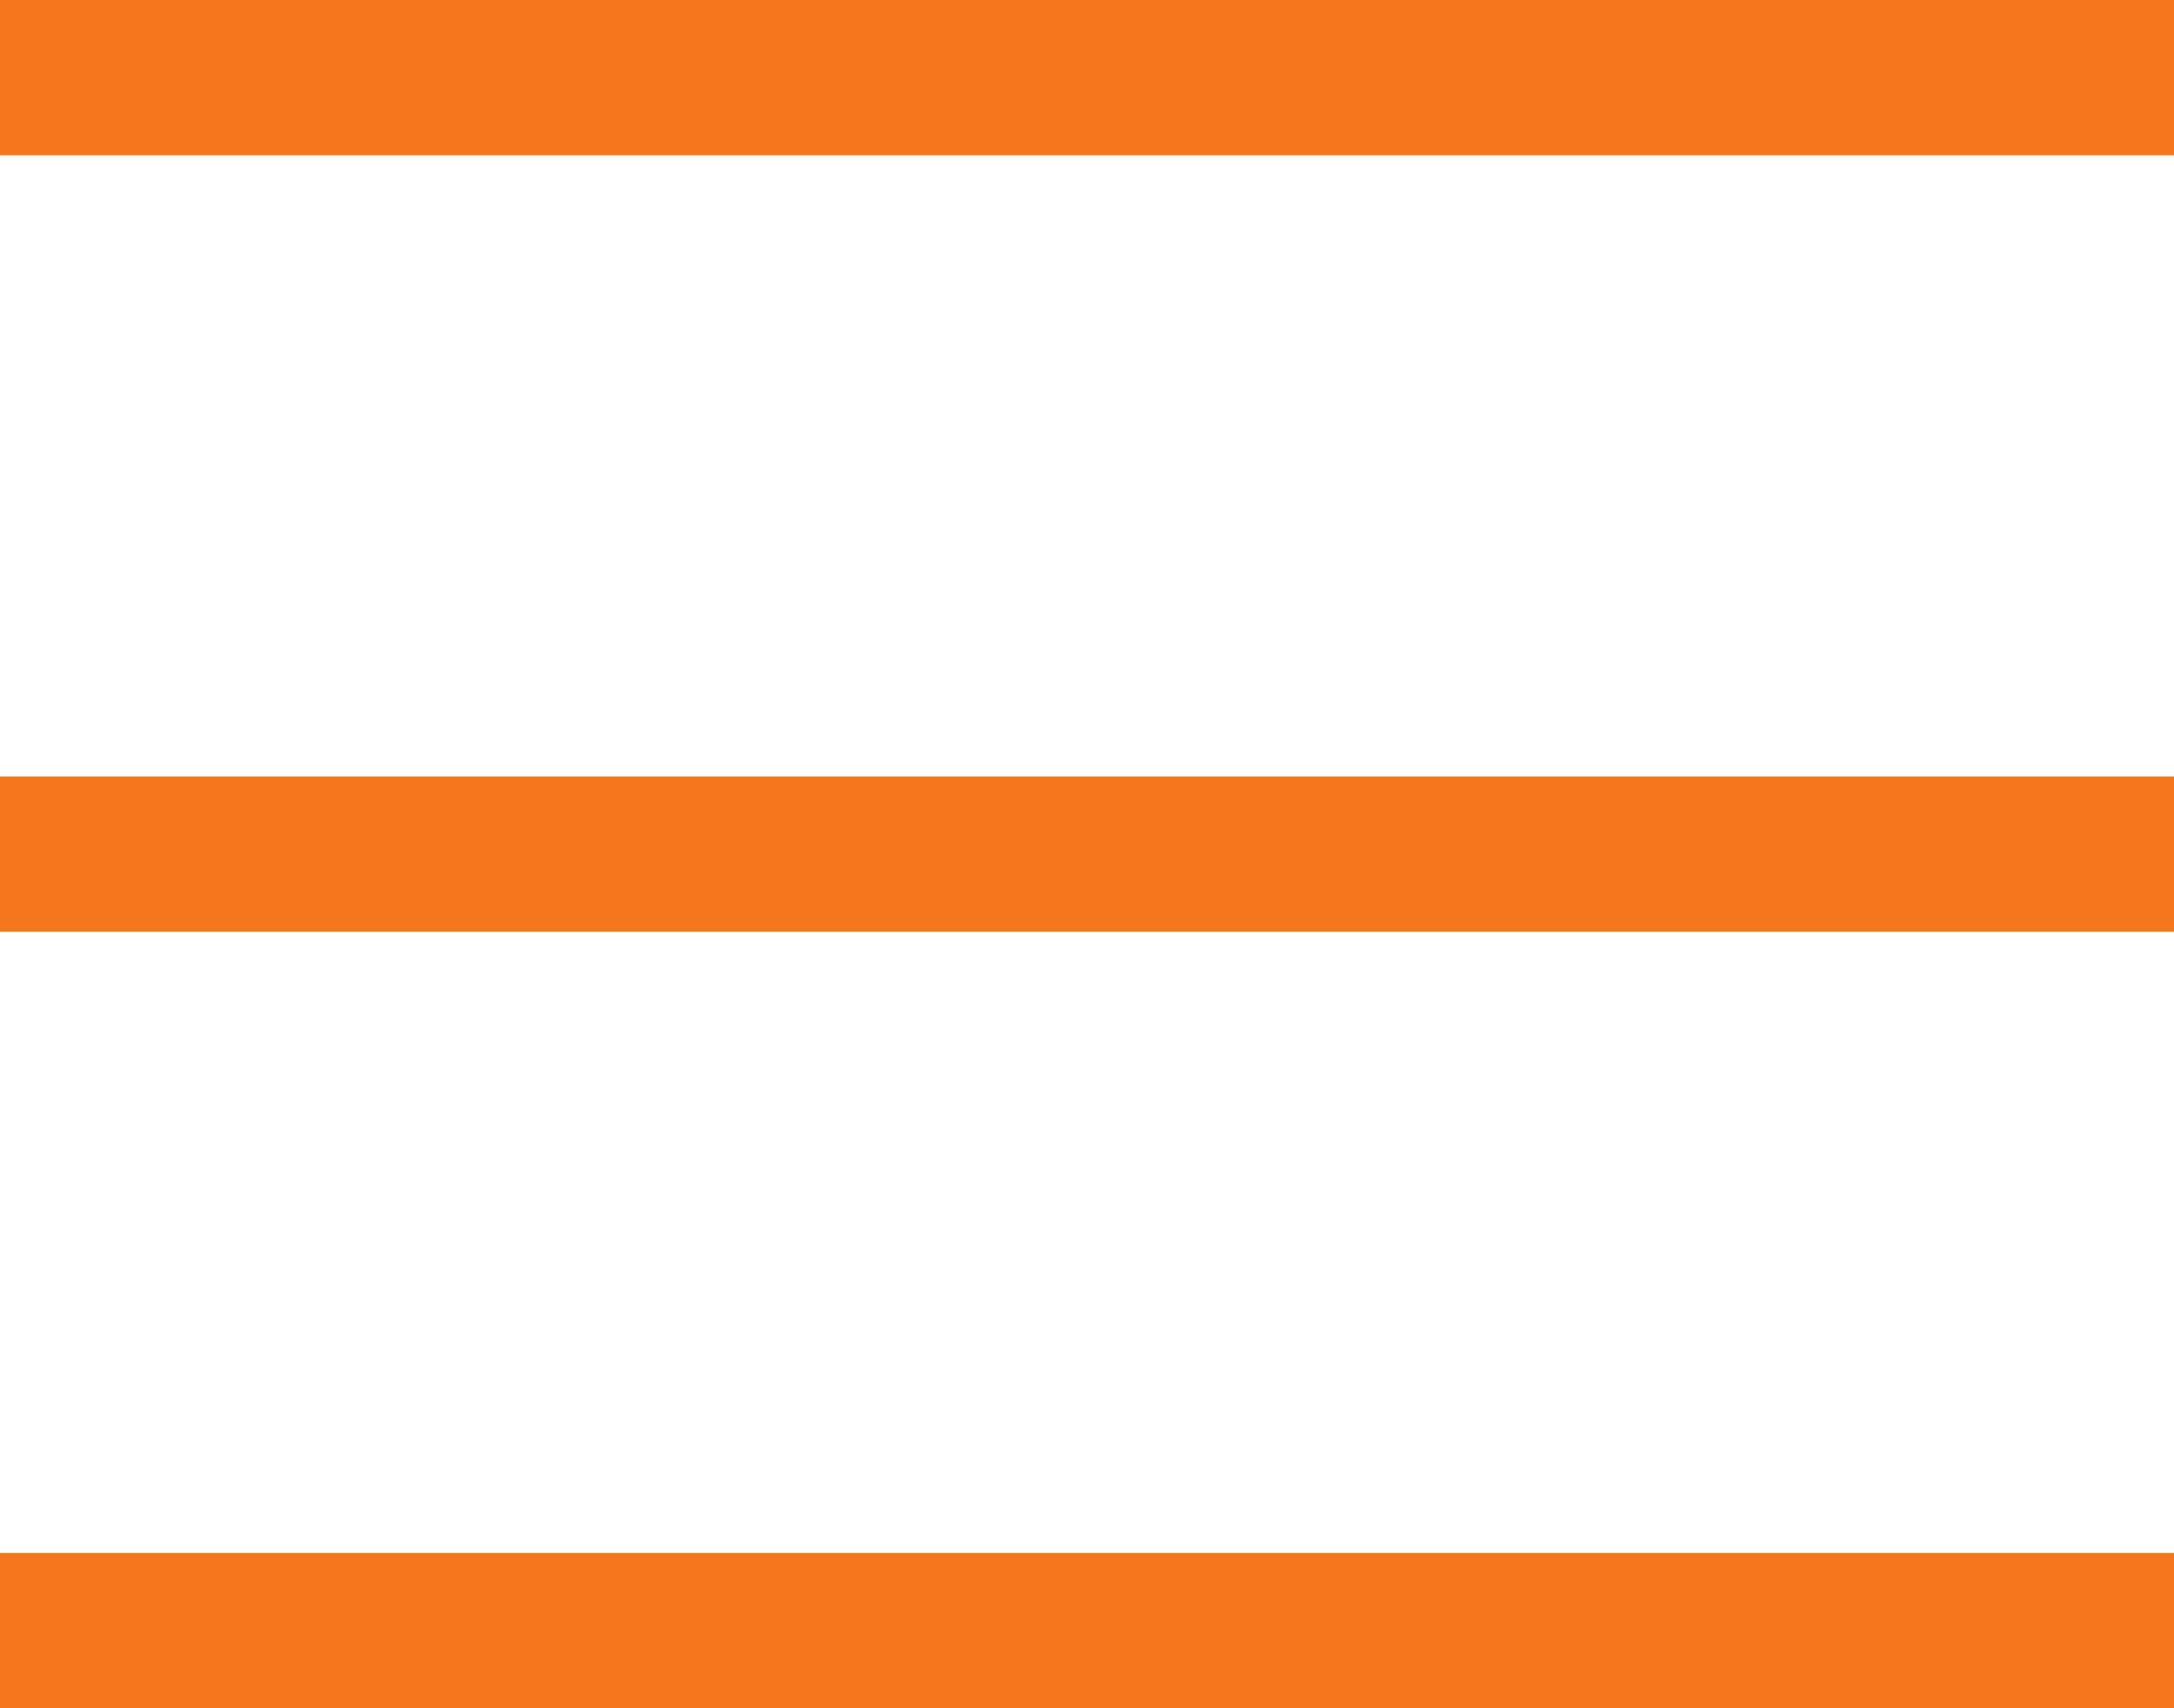 <?xml version="1.0" encoding="UTF-8"?> <svg xmlns="http://www.w3.org/2000/svg" width="28" height="22" viewBox="0 0 28 22" fill="none"><rect width="28" height="2" fill="#F4761D"></rect><rect y="10" width="28" height="2" fill="#F4761D"></rect><rect y="20" width="28" height="2" fill="#F4761D"></rect></svg> 